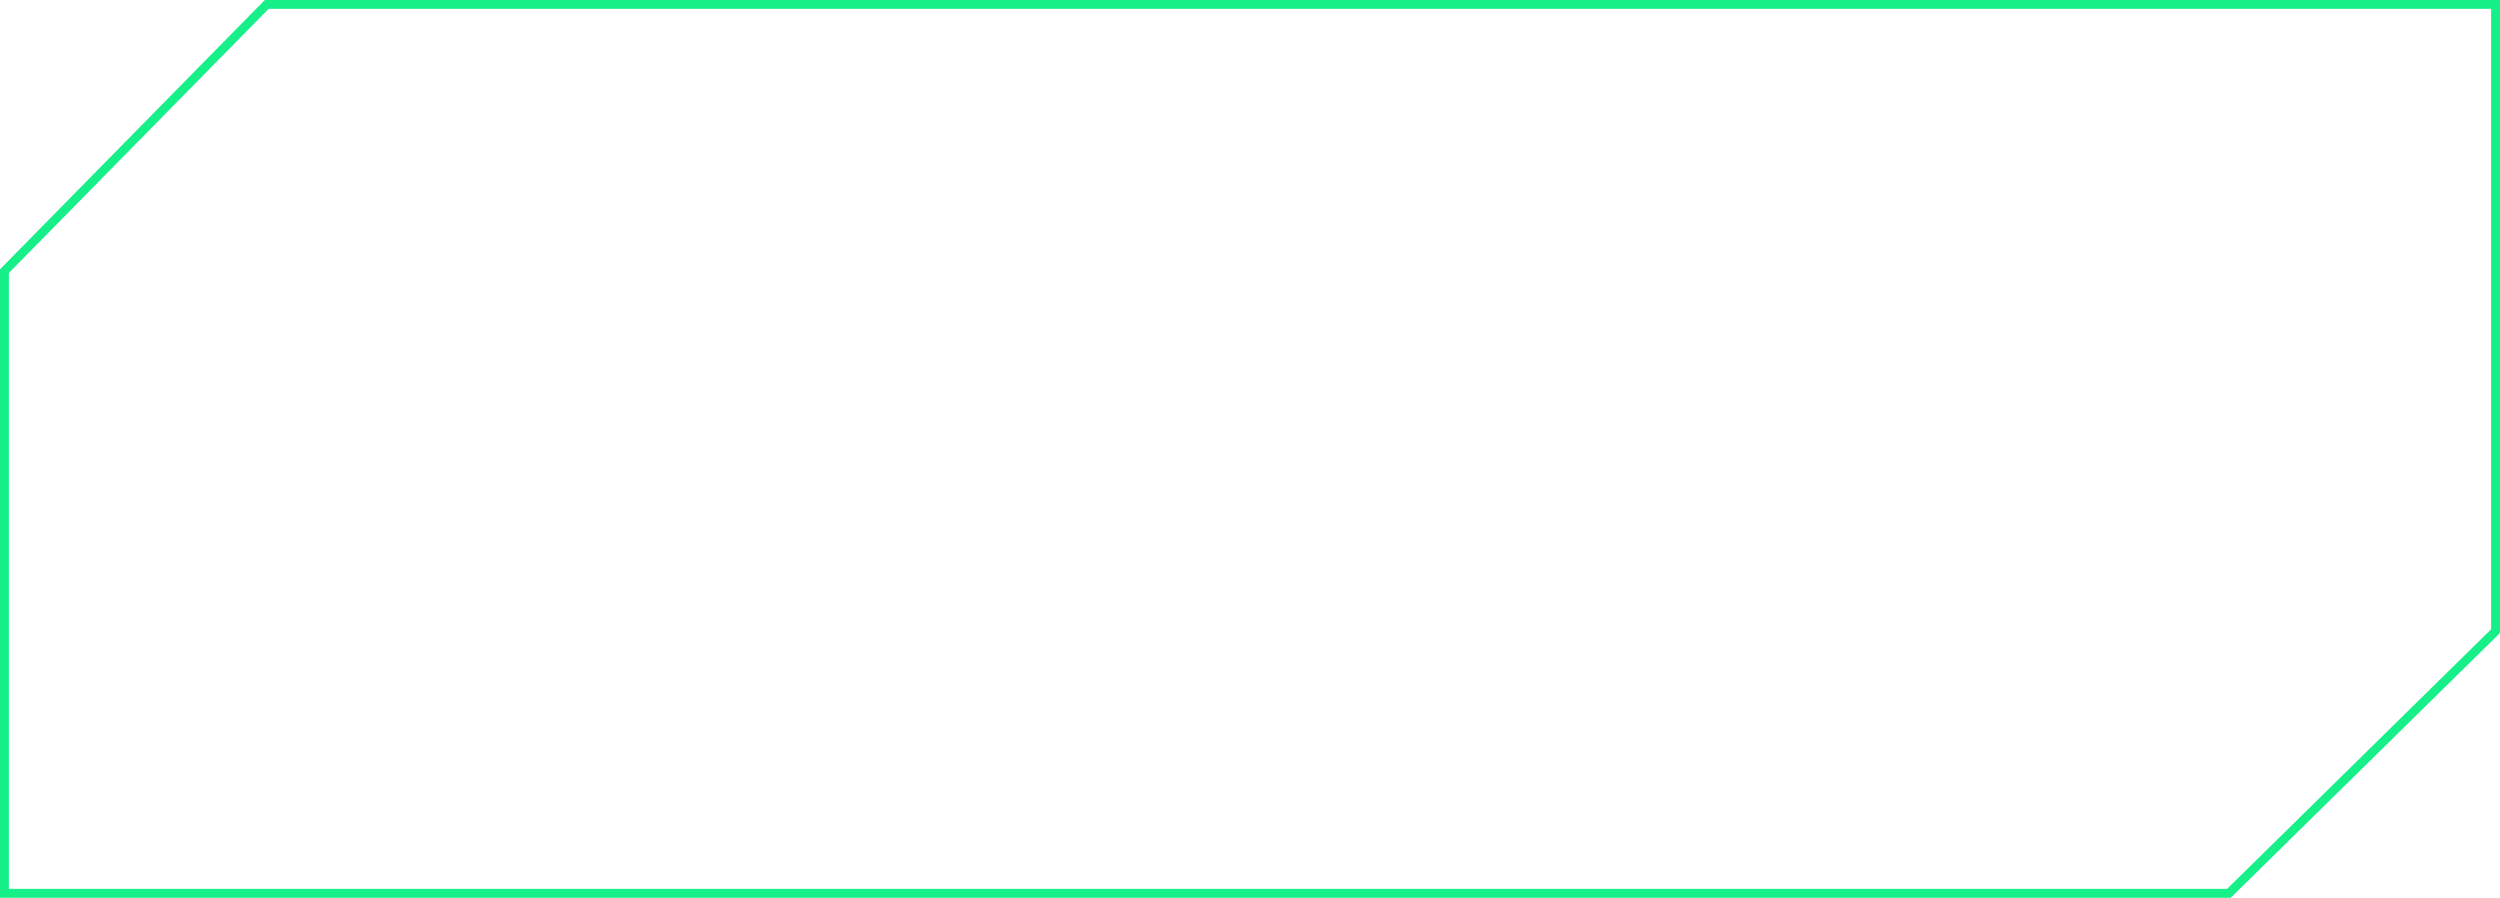 <?xml version="1.0" encoding="UTF-8"?> <svg xmlns="http://www.w3.org/2000/svg" width="2250" height="808" viewBox="0 0 2250 808" fill="none"> <path fill-rule="evenodd" clip-rule="evenodd" d="M238.323 0H2250V569.677L2007.64 808H0V242.363L238.323 0ZM241.677 8L8 245.637V800H2004.36L2242 566.324V8H241.677Z" fill="#17F088"></path> </svg> 